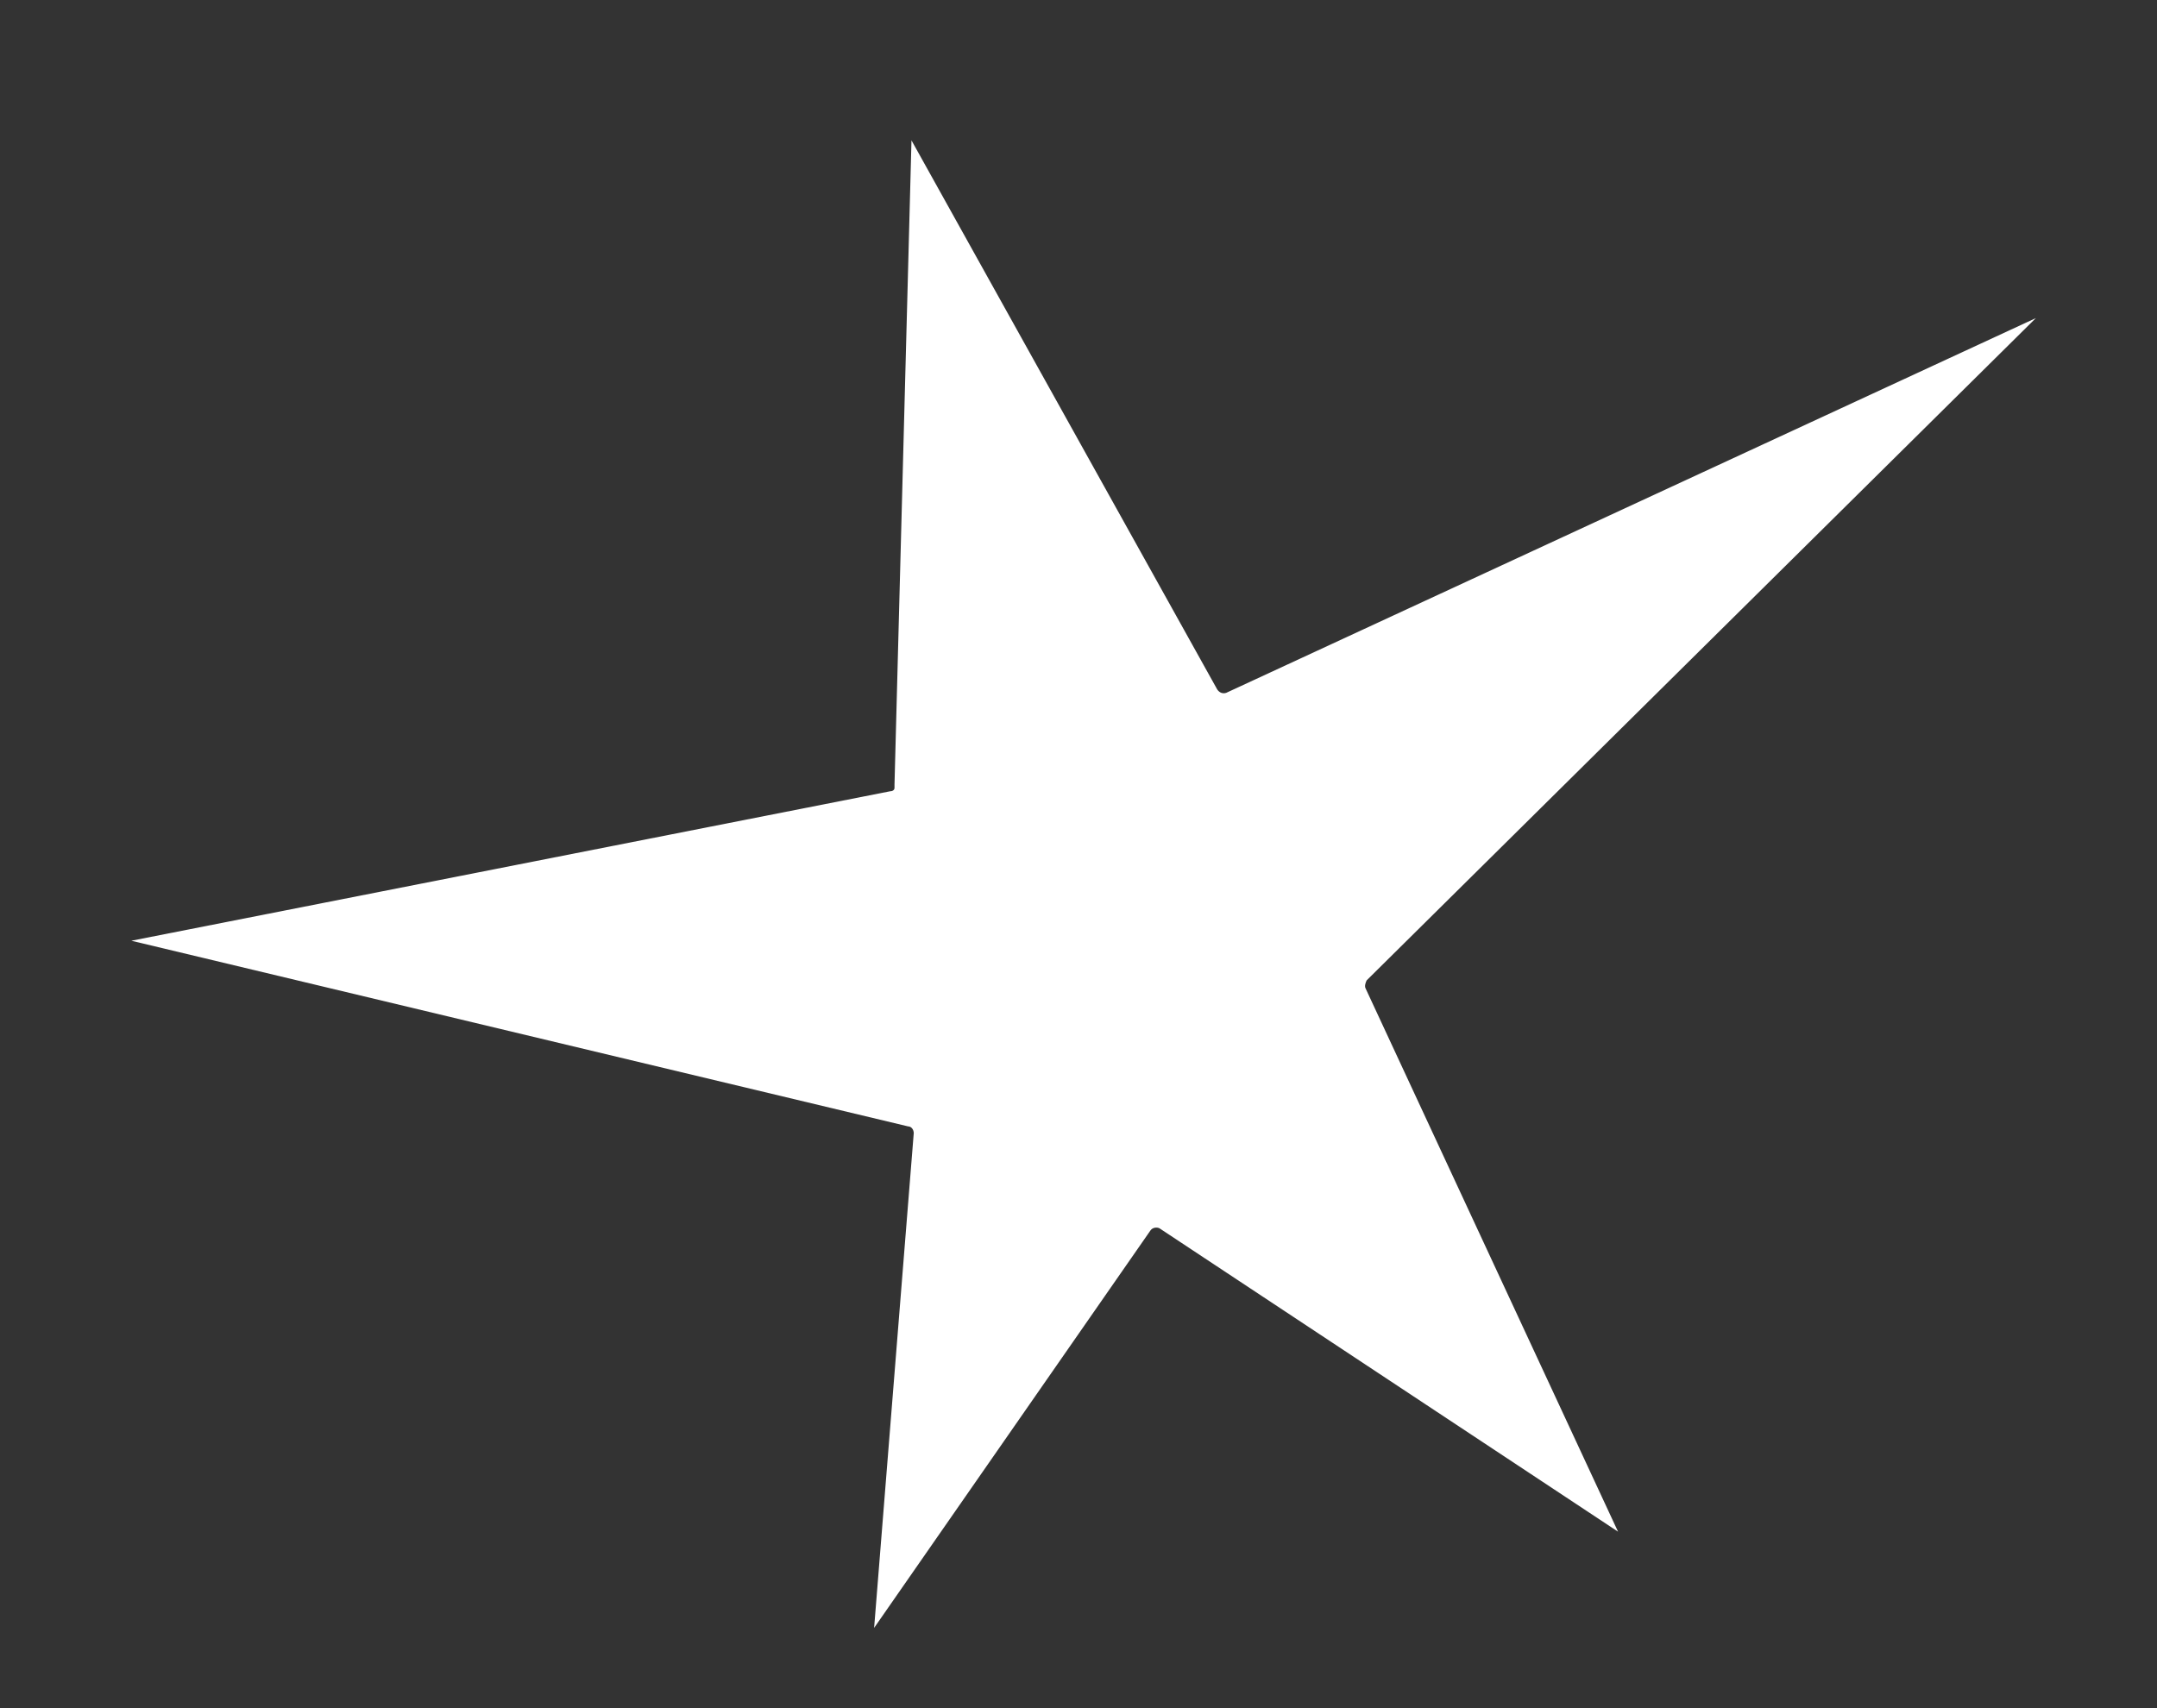 <?xml version="1.0" encoding="UTF-8"?>
<svg id="Isolation_Mode" xmlns="http://www.w3.org/2000/svg" version="1.1" viewBox="0 0 190.5 150.9">
  <rect x="0" y="0" width="190.5" height="150.9" fill="#333333" stroke="none"/>
  <!-- Generator: Adobe Illustrator 29.1.0, SVG Export Plug-In . SVG Version: 2.1.0 Build 142)  -->
  <defs>
    <style>
      .st0 {
        fill: #fff;
      }
    </style>
  </defs>
  <path class="st0" d="M102.4,108.5l40.5,26.8-22.3-48c-.1-.2,0-.5.1-.7l59.1-58.5-71.5,33.1c-.3.1-.6,0-.8-.3l-27-48.5-1.5,56.9c0,0,0,.2,0,.3,0,.2-.2.3-.4.3l-67,13.2,68.6,16.4c.3,0,.5.3.5.6l-3.5,43.7,24.4-35.1c.2-.3.6-.3.8-.2Z"/>
</svg>